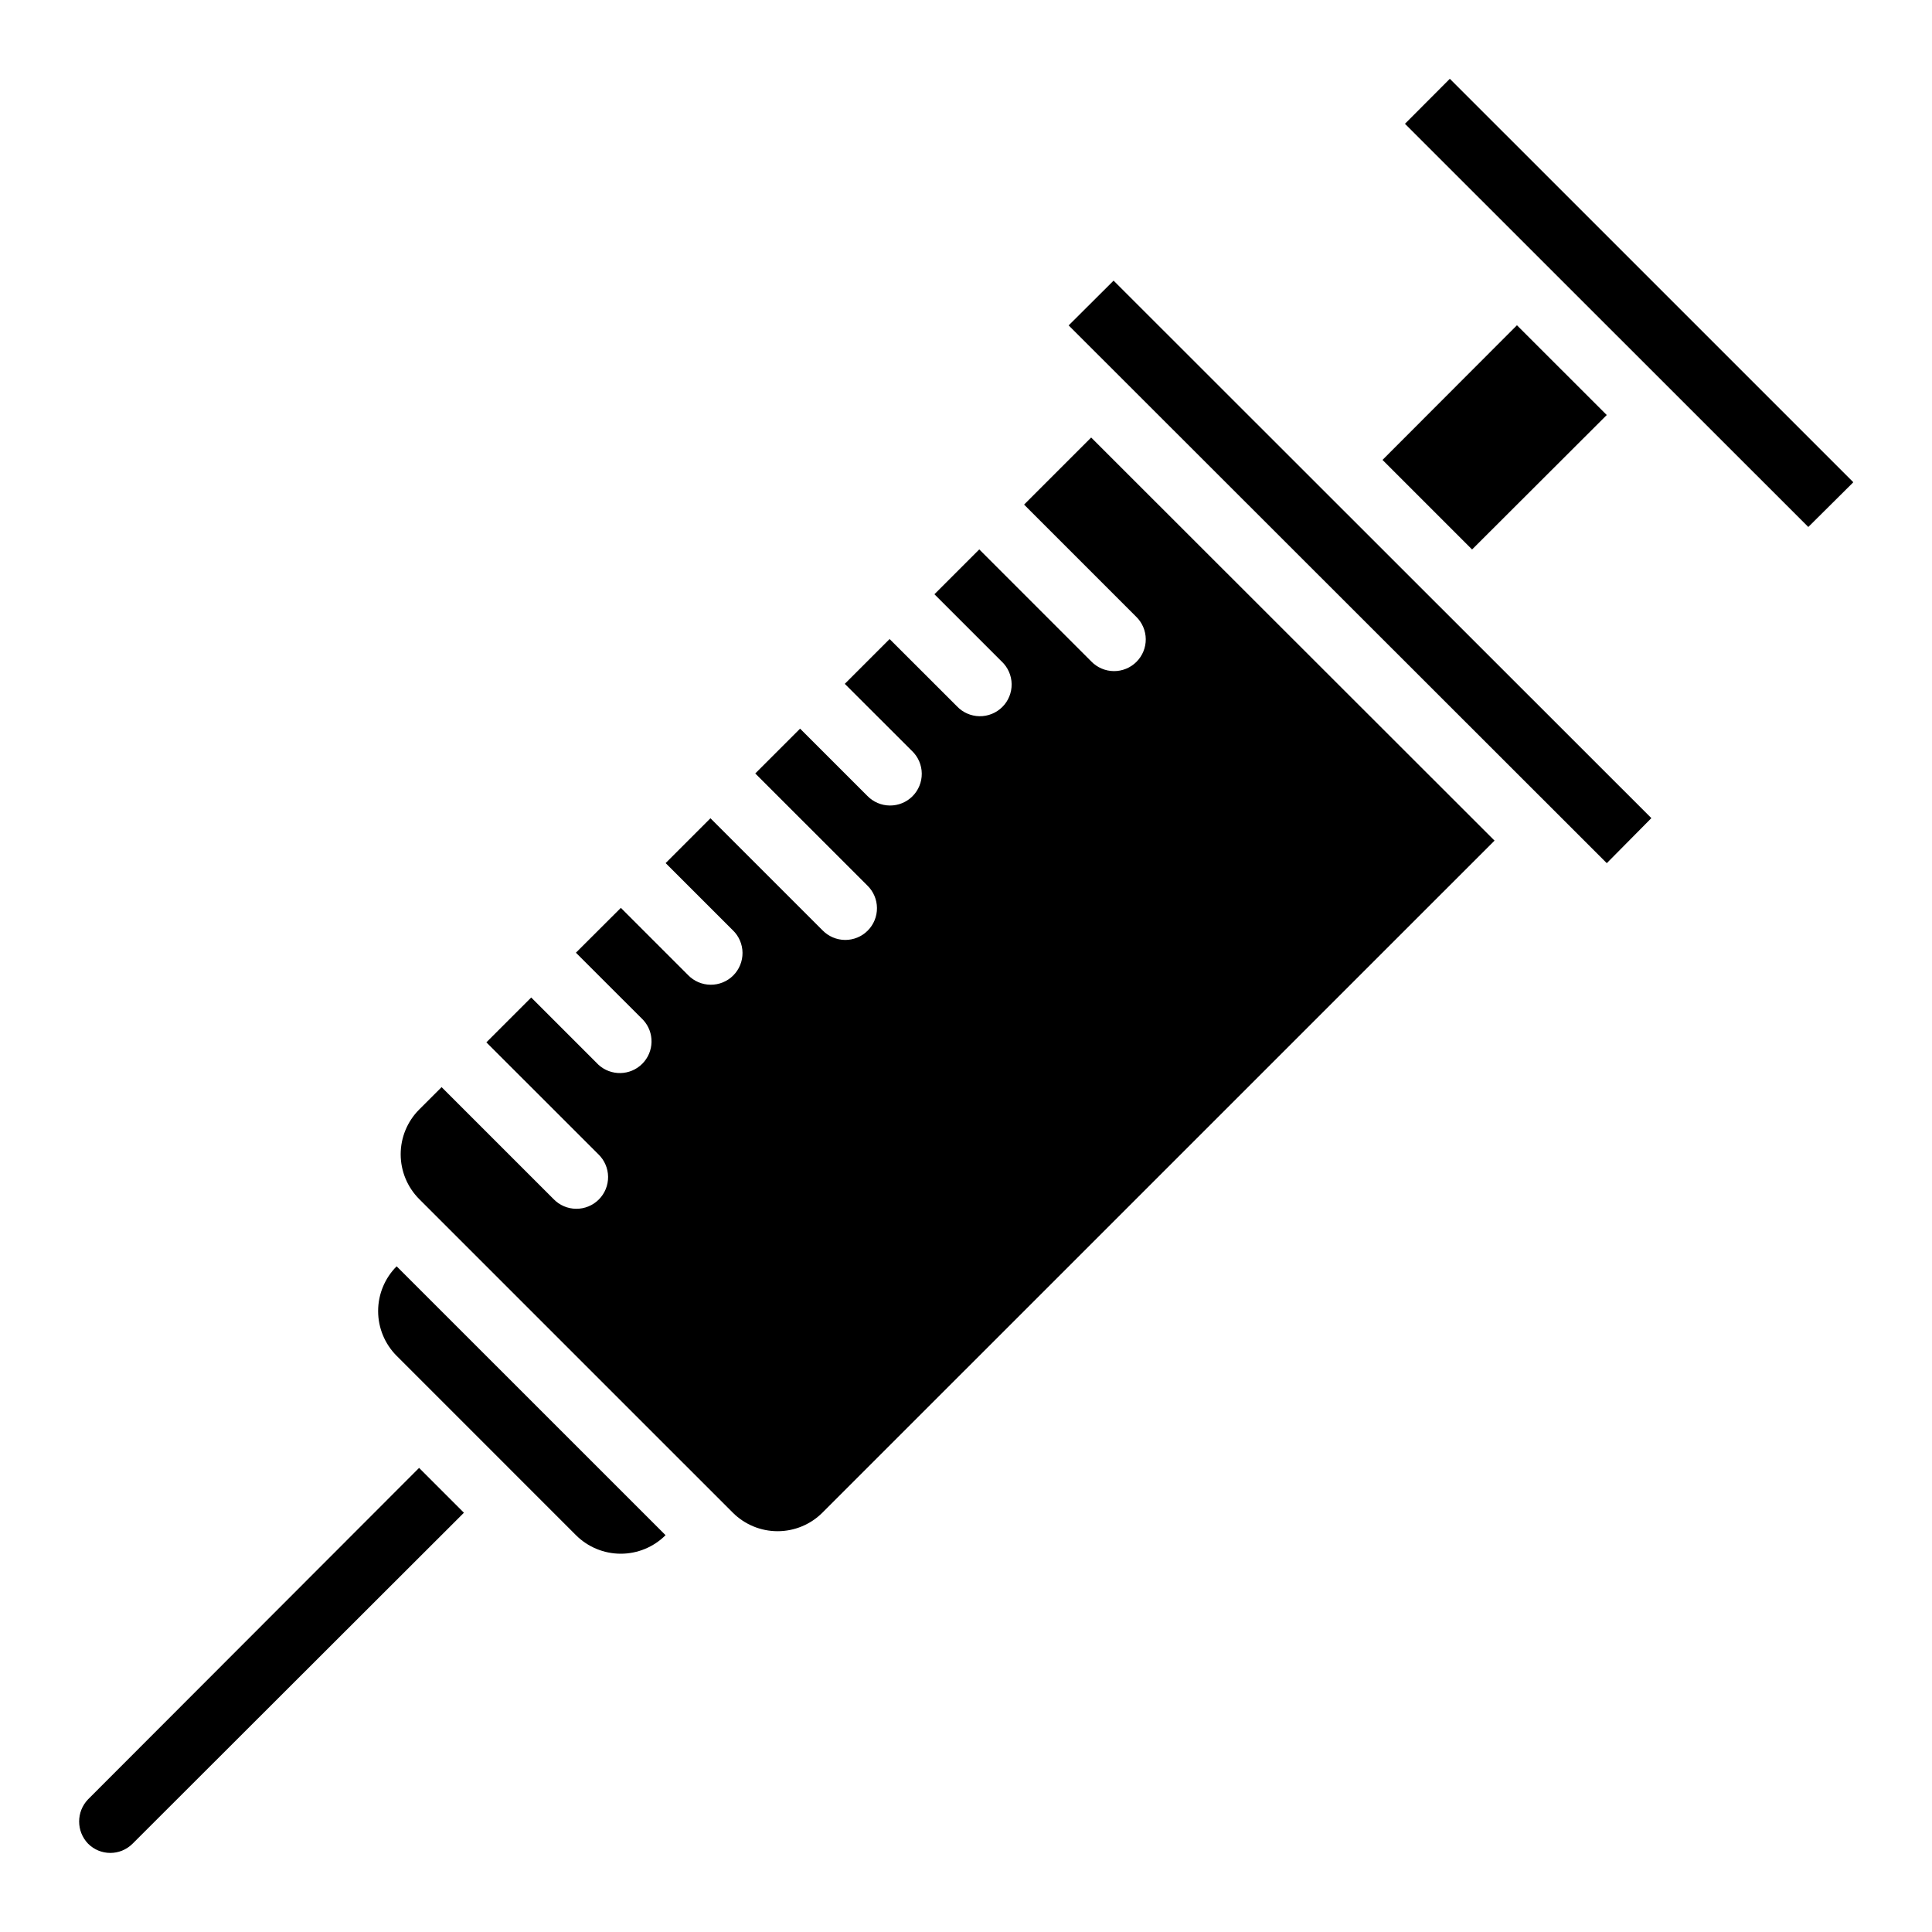 <?xml version="1.0" encoding="UTF-8"?>
<!-- Uploaded to: SVG Repo, www.svgrepo.com, Generator: SVG Repo Mixer Tools -->
<svg fill="#000000" width="800px" height="800px" version="1.1" viewBox="144 144 512 512" xmlns="http://www.w3.org/2000/svg">
 <g>
  <path d="m581.6 360.84 0.023-0.016 0.008-0.012-142.52-142.44-11.906 11.863 142.61 142.51z"/>
  <path d="m338.21 544.88c3.148 3.141 7.414 4.906 11.863 4.906s8.719-1.766 11.867-4.906l178.13-178.11-106.9-106.82-17.777 17.777 29.684 29.691v-0.004c1.617 1.566 2.543 3.715 2.562 5.969 0.02 2.25-0.867 4.418-2.461 6.008-1.59 1.594-3.758 2.481-6.008 2.461-2.254-0.02-4.402-0.945-5.969-2.562l-29.684-29.691-11.883 11.883 17.809 17.809h0.004c1.656 1.555 2.613 3.715 2.648 5.988 0.035 2.273-0.852 4.465-2.461 6.07-1.609 1.605-3.797 2.492-6.07 2.457-2.273-0.039-4.434-0.992-5.988-2.652l-17.82-17.801-11.875 11.875 17.836 17.809c1.621 1.562 2.543 3.715 2.562 5.965 0.02 2.254-0.863 4.418-2.457 6.012s-3.758 2.477-6.012 2.457c-2.25-0.02-4.402-0.941-5.965-2.562l-17.809-17.809-11.883 11.875 29.691 29.684v-0.004c1.621 1.566 2.543 3.715 2.562 5.969 0.02 2.25-0.867 4.418-2.461 6.008-1.59 1.594-3.758 2.481-6.008 2.461-2.254-0.02-4.402-0.945-5.969-2.562l-29.691-29.684-11.875 11.883 17.809 17.801h0.004c1.621 1.562 2.543 3.715 2.562 5.965 0.02 2.254-0.867 4.418-2.457 6.012-1.594 1.594-3.758 2.477-6.012 2.457-2.25-0.02-4.402-0.941-5.965-2.562l-17.809-17.809-11.91 11.883 17.82 17.809c3.051 3.309 2.945 8.438-0.234 11.625-3.18 3.184-8.309 3.293-11.625 0.246l-17.809-17.809-11.883 11.883 29.691 29.672c1.621 1.566 2.547 3.715 2.566 5.969 0.02 2.254-0.867 4.418-2.461 6.012-1.594 1.59-3.758 2.477-6.012 2.457-2.25-0.02-4.402-0.941-5.965-2.562l-29.684-29.676-5.938 5.93c-3.141 3.148-4.906 7.414-4.906 11.863 0 4.449 1.766 8.719 4.906 11.867z"/>
  <path d="m510.38 265.88 23.738 23.738 35.688-35.629-23.797-23.793z"/>
  <path d="m167.34 620.84c-3.156 3.281-3.156 8.473 0 11.754 3.238 3.25 8.492 3.269 11.754 0.043l87.848-87.746-11.879-11.883z"/>
  <path d="m296.64 550.84c3.148 3.144 7.418 4.91 11.871 4.91 4.449 0 8.719-1.766 11.867-4.91l-71.266-71.254 0.004-0.004c-3.144 3.148-4.91 7.418-4.91 11.867s1.766 8.715 4.91 11.863z"/>
  <path d="m635.11 271.76-106.89-106.88-11.891 11.926 106.89 106.85 11.832-11.754c0.039-0.039 0.062-0.09 0.059-0.145z"/>
 </g>
</svg>